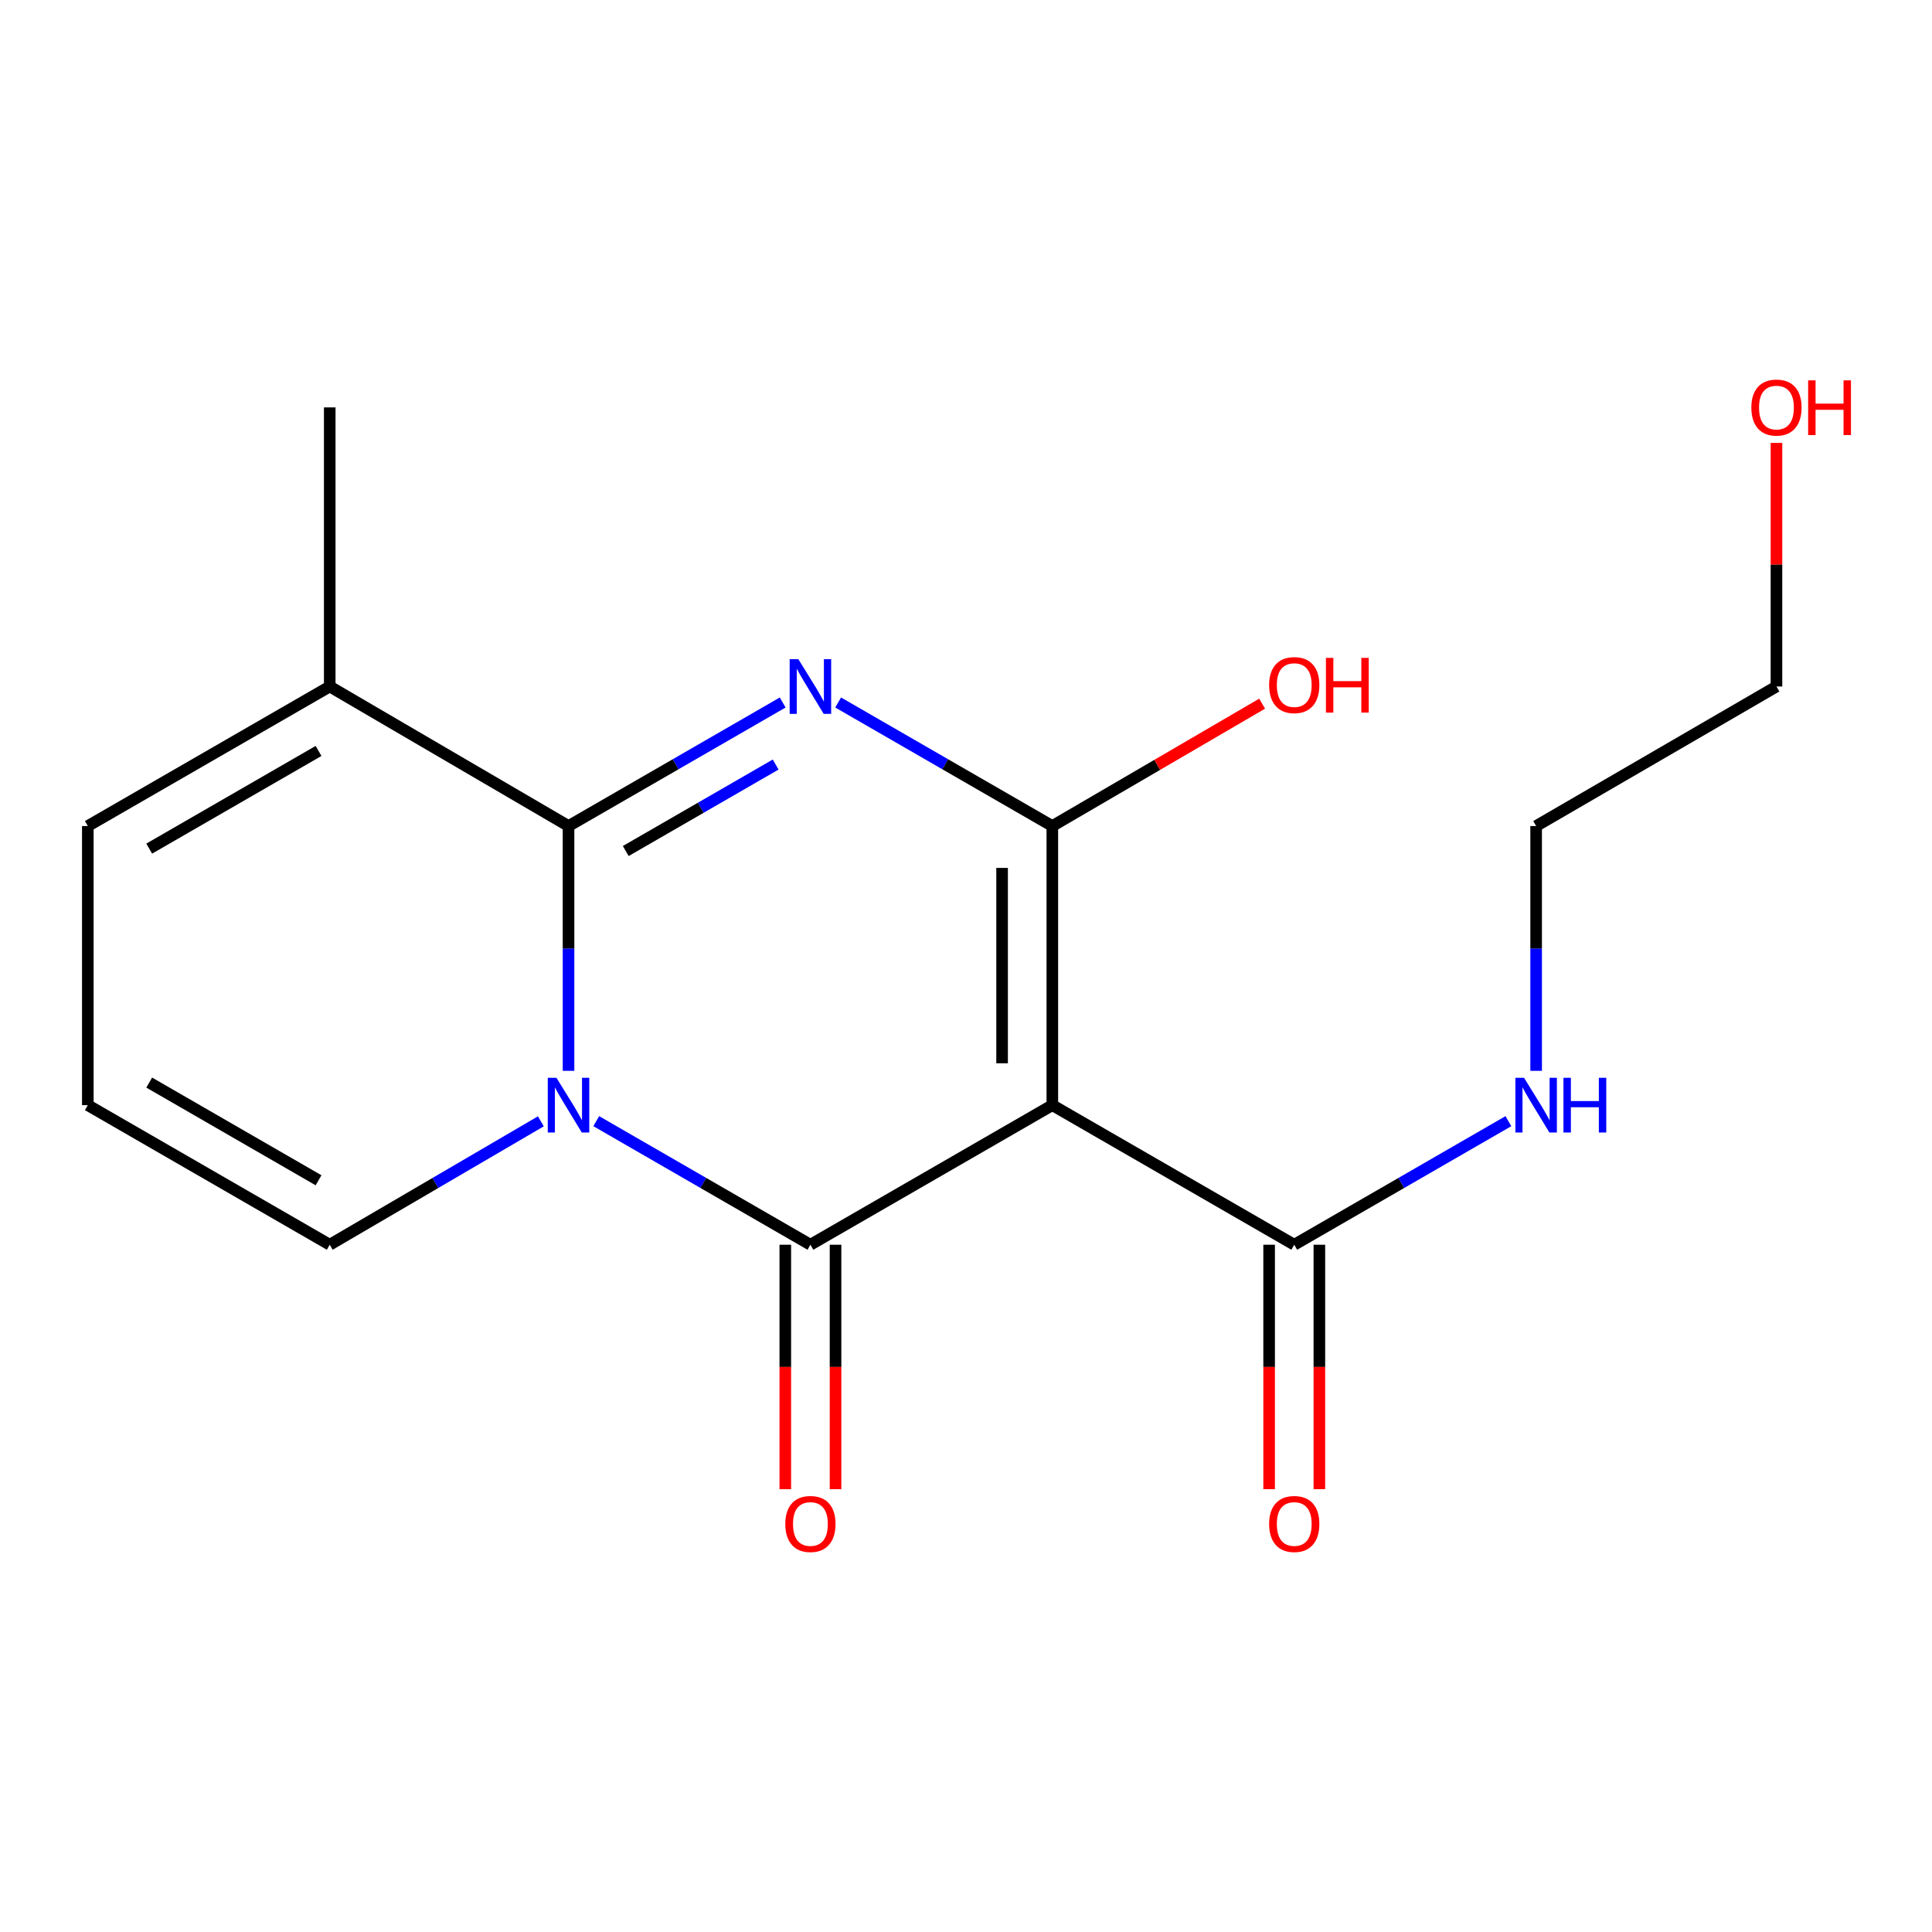 <?xml version='1.0' encoding='iso-8859-1'?>
<svg version='1.1' baseProfile='full'
              xmlns='http://www.w3.org/2000/svg'
                      xmlns:rdkit='http://www.rdkit.org/xml'
                      xmlns:xlink='http://www.w3.org/1999/xlink'
                  xml:space='preserve'
width='1000px' height='1000px' viewBox='0 0 1000 1000'>
<!-- END OF HEADER -->
<rect style='opacity:1.0;fill:#FFFFFF;stroke:none' width='1000' height='1000' x='0' y='0'> </rect>
<path class='bond-1' d='M 308.621,580.311 L 364.045,612.291' style='fill:none;fill-rule:evenodd;stroke:#0000FF;stroke-width:6px;stroke-linecap:butt;stroke-linejoin:miter;stroke-opacity:1' />
<path class='bond-1' d='M 364.045,612.291 L 419.469,644.272' style='fill:none;fill-rule:evenodd;stroke:#000000;stroke-width:6px;stroke-linecap:butt;stroke-linejoin:miter;stroke-opacity:1' />
<path class='bond-3' d='M 294.268,554.257 L 294.268,490.907' style='fill:none;fill-rule:evenodd;stroke:#0000FF;stroke-width:6px;stroke-linecap:butt;stroke-linejoin:miter;stroke-opacity:1' />
<path class='bond-3' d='M 294.268,490.907 L 294.268,427.557' style='fill:none;fill-rule:evenodd;stroke:#000000;stroke-width:6px;stroke-linecap:butt;stroke-linejoin:miter;stroke-opacity:1' />
<path class='bond-7' d='M 279.949,580.398 L 225.309,612.335' style='fill:none;fill-rule:evenodd;stroke:#0000FF;stroke-width:6px;stroke-linecap:butt;stroke-linejoin:miter;stroke-opacity:1' />
<path class='bond-7' d='M 225.309,612.335 L 170.67,644.272' style='fill:none;fill-rule:evenodd;stroke:#000000;stroke-width:6px;stroke-linecap:butt;stroke-linejoin:miter;stroke-opacity:1' />
<path class='bond-0' d='M 405.115,363.609 L 349.691,395.583' style='fill:none;fill-rule:evenodd;stroke:#0000FF;stroke-width:6px;stroke-linecap:butt;stroke-linejoin:miter;stroke-opacity:1' />
<path class='bond-0' d='M 349.691,395.583 L 294.268,427.557' style='fill:none;fill-rule:evenodd;stroke:#000000;stroke-width:6px;stroke-linecap:butt;stroke-linejoin:miter;stroke-opacity:1' />
<path class='bond-0' d='M 401.482,395.724 L 362.685,418.106' style='fill:none;fill-rule:evenodd;stroke:#0000FF;stroke-width:6px;stroke-linecap:butt;stroke-linejoin:miter;stroke-opacity:1' />
<path class='bond-0' d='M 362.685,418.106 L 323.888,440.488' style='fill:none;fill-rule:evenodd;stroke:#000000;stroke-width:6px;stroke-linecap:butt;stroke-linejoin:miter;stroke-opacity:1' />
<path class='bond-4' d='M 433.823,363.608 L 489.253,395.583' style='fill:none;fill-rule:evenodd;stroke:#0000FF;stroke-width:6px;stroke-linecap:butt;stroke-linejoin:miter;stroke-opacity:1' />
<path class='bond-4' d='M 489.253,395.583 L 544.684,427.557' style='fill:none;fill-rule:evenodd;stroke:#000000;stroke-width:6px;stroke-linecap:butt;stroke-linejoin:miter;stroke-opacity:1' />
<path class='bond-2' d='M 419.469,644.272 L 544.684,572.029' style='fill:none;fill-rule:evenodd;stroke:#000000;stroke-width:6px;stroke-linecap:butt;stroke-linejoin:miter;stroke-opacity:1' />
<path class='bond-8' d='M 406.468,644.272 L 406.468,707.535' style='fill:none;fill-rule:evenodd;stroke:#000000;stroke-width:6px;stroke-linecap:butt;stroke-linejoin:miter;stroke-opacity:1' />
<path class='bond-8' d='M 406.468,707.535 L 406.468,770.797' style='fill:none;fill-rule:evenodd;stroke:#FF0000;stroke-width:6px;stroke-linecap:butt;stroke-linejoin:miter;stroke-opacity:1' />
<path class='bond-8' d='M 432.47,644.272 L 432.47,707.535' style='fill:none;fill-rule:evenodd;stroke:#000000;stroke-width:6px;stroke-linecap:butt;stroke-linejoin:miter;stroke-opacity:1' />
<path class='bond-8' d='M 432.47,707.535 L 432.47,770.797' style='fill:none;fill-rule:evenodd;stroke:#FF0000;stroke-width:6px;stroke-linecap:butt;stroke-linejoin:miter;stroke-opacity:1' />
<path class='bond-5' d='M 544.684,572.029 L 669.9,644.272' style='fill:none;fill-rule:evenodd;stroke:#000000;stroke-width:6px;stroke-linecap:butt;stroke-linejoin:miter;stroke-opacity:1' />
<path class='bond-19' d='M 544.684,572.029 L 544.684,427.557' style='fill:none;fill-rule:evenodd;stroke:#000000;stroke-width:6px;stroke-linecap:butt;stroke-linejoin:miter;stroke-opacity:1' />
<path class='bond-19' d='M 518.682,550.358 L 518.682,449.228' style='fill:none;fill-rule:evenodd;stroke:#000000;stroke-width:6px;stroke-linecap:butt;stroke-linejoin:miter;stroke-opacity:1' />
<path class='bond-6' d='M 294.268,427.557 L 170.67,355.328' style='fill:none;fill-rule:evenodd;stroke:#000000;stroke-width:6px;stroke-linecap:butt;stroke-linejoin:miter;stroke-opacity:1' />
<path class='bond-12' d='M 544.684,427.557 L 598.98,395.887' style='fill:none;fill-rule:evenodd;stroke:#000000;stroke-width:6px;stroke-linecap:butt;stroke-linejoin:miter;stroke-opacity:1' />
<path class='bond-12' d='M 598.98,395.887 L 653.276,364.216' style='fill:none;fill-rule:evenodd;stroke:#FF0000;stroke-width:6px;stroke-linecap:butt;stroke-linejoin:miter;stroke-opacity:1' />
<path class='bond-11' d='M 656.899,644.272 L 656.899,707.535' style='fill:none;fill-rule:evenodd;stroke:#000000;stroke-width:6px;stroke-linecap:butt;stroke-linejoin:miter;stroke-opacity:1' />
<path class='bond-11' d='M 656.899,707.535 L 656.899,770.797' style='fill:none;fill-rule:evenodd;stroke:#FF0000;stroke-width:6px;stroke-linecap:butt;stroke-linejoin:miter;stroke-opacity:1' />
<path class='bond-11' d='M 682.901,644.272 L 682.901,707.535' style='fill:none;fill-rule:evenodd;stroke:#000000;stroke-width:6px;stroke-linecap:butt;stroke-linejoin:miter;stroke-opacity:1' />
<path class='bond-11' d='M 682.901,707.535 L 682.901,770.797' style='fill:none;fill-rule:evenodd;stroke:#FF0000;stroke-width:6px;stroke-linecap:butt;stroke-linejoin:miter;stroke-opacity:1' />
<path class='bond-13' d='M 669.9,644.272 L 725.323,612.291' style='fill:none;fill-rule:evenodd;stroke:#000000;stroke-width:6px;stroke-linecap:butt;stroke-linejoin:miter;stroke-opacity:1' />
<path class='bond-13' d='M 725.323,612.291 L 780.747,580.311' style='fill:none;fill-rule:evenodd;stroke:#0000FF;stroke-width:6px;stroke-linecap:butt;stroke-linejoin:miter;stroke-opacity:1' />
<path class='bond-14' d='M 170.67,355.328 L 170.67,210.871' style='fill:none;fill-rule:evenodd;stroke:#000000;stroke-width:6px;stroke-linecap:butt;stroke-linejoin:miter;stroke-opacity:1' />
<path class='bond-18' d='M 170.67,355.328 L 45.455,427.557' style='fill:none;fill-rule:evenodd;stroke:#000000;stroke-width:6px;stroke-linecap:butt;stroke-linejoin:miter;stroke-opacity:1' />
<path class='bond-18' d='M 164.88,388.686 L 77.229,439.246' style='fill:none;fill-rule:evenodd;stroke:#000000;stroke-width:6px;stroke-linecap:butt;stroke-linejoin:miter;stroke-opacity:1' />
<path class='bond-9' d='M 170.67,644.272 L 45.455,572.029' style='fill:none;fill-rule:evenodd;stroke:#000000;stroke-width:6px;stroke-linecap:butt;stroke-linejoin:miter;stroke-opacity:1' />
<path class='bond-9' d='M 164.882,610.913 L 77.231,560.343' style='fill:none;fill-rule:evenodd;stroke:#000000;stroke-width:6px;stroke-linecap:butt;stroke-linejoin:miter;stroke-opacity:1' />
<path class='bond-10' d='M 45.455,572.029 L 45.455,427.557' style='fill:none;fill-rule:evenodd;stroke:#000000;stroke-width:6px;stroke-linecap:butt;stroke-linejoin:miter;stroke-opacity:1' />
<path class='bond-16' d='M 795.101,554.257 L 795.101,490.907' style='fill:none;fill-rule:evenodd;stroke:#0000FF;stroke-width:6px;stroke-linecap:butt;stroke-linejoin:miter;stroke-opacity:1' />
<path class='bond-16' d='M 795.101,490.907 L 795.101,427.557' style='fill:none;fill-rule:evenodd;stroke:#000000;stroke-width:6px;stroke-linecap:butt;stroke-linejoin:miter;stroke-opacity:1' />
<path class='bond-15' d='M 919.493,229.243 L 919.493,292.285' style='fill:none;fill-rule:evenodd;stroke:#FF0000;stroke-width:6px;stroke-linecap:butt;stroke-linejoin:miter;stroke-opacity:1' />
<path class='bond-15' d='M 919.493,292.285 L 919.493,355.328' style='fill:none;fill-rule:evenodd;stroke:#000000;stroke-width:6px;stroke-linecap:butt;stroke-linejoin:miter;stroke-opacity:1' />
<path class='bond-17' d='M 795.101,427.557 L 919.493,355.328' style='fill:none;fill-rule:evenodd;stroke:#000000;stroke-width:6px;stroke-linecap:butt;stroke-linejoin:miter;stroke-opacity:1' />
<path  class='atom-0' d='M 288.008 557.869
L 297.288 572.869
Q 298.208 574.349, 299.688 577.029
Q 301.168 579.709, 301.248 579.869
L 301.248 557.869
L 305.008 557.869
L 305.008 586.189
L 301.128 586.189
L 291.168 569.789
Q 290.008 567.869, 288.768 565.669
Q 287.568 563.469, 287.208 562.789
L 287.208 586.189
L 283.528 586.189
L 283.528 557.869
L 288.008 557.869
' fill='#0000FF'/>
<path  class='atom-1' d='M 413.209 341.168
L 422.489 356.168
Q 423.409 357.648, 424.889 360.328
Q 426.369 363.008, 426.449 363.168
L 426.449 341.168
L 430.209 341.168
L 430.209 369.488
L 426.329 369.488
L 416.369 353.088
Q 415.209 351.168, 413.969 348.968
Q 412.769 346.768, 412.409 346.088
L 412.409 369.488
L 408.729 369.488
L 408.729 341.168
L 413.209 341.168
' fill='#0000FF'/>
<path  class='atom-9' d='M 406.469 788.809
Q 406.469 782.009, 409.829 778.209
Q 413.189 774.409, 419.469 774.409
Q 425.749 774.409, 429.109 778.209
Q 432.469 782.009, 432.469 788.809
Q 432.469 795.689, 429.069 799.609
Q 425.669 803.489, 419.469 803.489
Q 413.229 803.489, 409.829 799.609
Q 406.469 795.729, 406.469 788.809
M 419.469 800.289
Q 423.789 800.289, 426.109 797.409
Q 428.469 794.489, 428.469 788.809
Q 428.469 783.249, 426.109 780.449
Q 423.789 777.609, 419.469 777.609
Q 415.149 777.609, 412.789 780.409
Q 410.469 783.209, 410.469 788.809
Q 410.469 794.529, 412.789 797.409
Q 415.149 800.289, 419.469 800.289
' fill='#FF0000'/>
<path  class='atom-12' d='M 656.9 788.809
Q 656.9 782.009, 660.26 778.209
Q 663.62 774.409, 669.9 774.409
Q 676.18 774.409, 679.54 778.209
Q 682.9 782.009, 682.9 788.809
Q 682.9 795.689, 679.5 799.609
Q 676.1 803.489, 669.9 803.489
Q 663.66 803.489, 660.26 799.609
Q 656.9 795.729, 656.9 788.809
M 669.9 800.289
Q 674.22 800.289, 676.54 797.409
Q 678.9 794.489, 678.9 788.809
Q 678.9 783.249, 676.54 780.449
Q 674.22 777.609, 669.9 777.609
Q 665.58 777.609, 663.22 780.409
Q 660.9 783.209, 660.9 788.809
Q 660.9 794.529, 663.22 797.409
Q 665.58 800.289, 669.9 800.289
' fill='#FF0000'/>
<path  class='atom-13' d='M 656.9 354.599
Q 656.9 347.799, 660.26 343.999
Q 663.62 340.199, 669.9 340.199
Q 676.18 340.199, 679.54 343.999
Q 682.9 347.799, 682.9 354.599
Q 682.9 361.479, 679.5 365.399
Q 676.1 369.279, 669.9 369.279
Q 663.66 369.279, 660.26 365.399
Q 656.9 361.519, 656.9 354.599
M 669.9 366.079
Q 674.22 366.079, 676.54 363.199
Q 678.9 360.279, 678.9 354.599
Q 678.9 349.039, 676.54 346.239
Q 674.22 343.399, 669.9 343.399
Q 665.58 343.399, 663.22 346.199
Q 660.9 348.999, 660.9 354.599
Q 660.9 360.319, 663.22 363.199
Q 665.58 366.079, 669.9 366.079
' fill='#FF0000'/>
<path  class='atom-13' d='M 686.3 340.519
L 690.14 340.519
L 690.14 352.559
L 704.62 352.559
L 704.62 340.519
L 708.46 340.519
L 708.46 368.839
L 704.62 368.839
L 704.62 355.759
L 690.14 355.759
L 690.14 368.839
L 686.3 368.839
L 686.3 340.519
' fill='#FF0000'/>
<path  class='atom-14' d='M 788.841 557.869
L 798.121 572.869
Q 799.041 574.349, 800.521 577.029
Q 802.001 579.709, 802.081 579.869
L 802.081 557.869
L 805.841 557.869
L 805.841 586.189
L 801.961 586.189
L 792.001 569.789
Q 790.841 567.869, 789.601 565.669
Q 788.401 563.469, 788.041 562.789
L 788.041 586.189
L 784.361 586.189
L 784.361 557.869
L 788.841 557.869
' fill='#0000FF'/>
<path  class='atom-14' d='M 809.241 557.869
L 813.081 557.869
L 813.081 569.909
L 827.561 569.909
L 827.561 557.869
L 831.401 557.869
L 831.401 586.189
L 827.561 586.189
L 827.561 573.109
L 813.081 573.109
L 813.081 586.189
L 809.241 586.189
L 809.241 557.869
' fill='#0000FF'/>
<path  class='atom-16' d='M 906.493 210.951
Q 906.493 204.151, 909.853 200.351
Q 913.213 196.551, 919.493 196.551
Q 925.773 196.551, 929.133 200.351
Q 932.493 204.151, 932.493 210.951
Q 932.493 217.831, 929.093 221.751
Q 925.693 225.631, 919.493 225.631
Q 913.253 225.631, 909.853 221.751
Q 906.493 217.871, 906.493 210.951
M 919.493 222.431
Q 923.813 222.431, 926.133 219.551
Q 928.493 216.631, 928.493 210.951
Q 928.493 205.391, 926.133 202.591
Q 923.813 199.751, 919.493 199.751
Q 915.173 199.751, 912.813 202.551
Q 910.493 205.351, 910.493 210.951
Q 910.493 216.671, 912.813 219.551
Q 915.173 222.431, 919.493 222.431
' fill='#FF0000'/>
<path  class='atom-16' d='M 935.893 196.871
L 939.733 196.871
L 939.733 208.911
L 954.213 208.911
L 954.213 196.871
L 958.053 196.871
L 958.053 225.191
L 954.213 225.191
L 954.213 212.111
L 939.733 212.111
L 939.733 225.191
L 935.893 225.191
L 935.893 196.871
' fill='#FF0000'/>
</svg>
